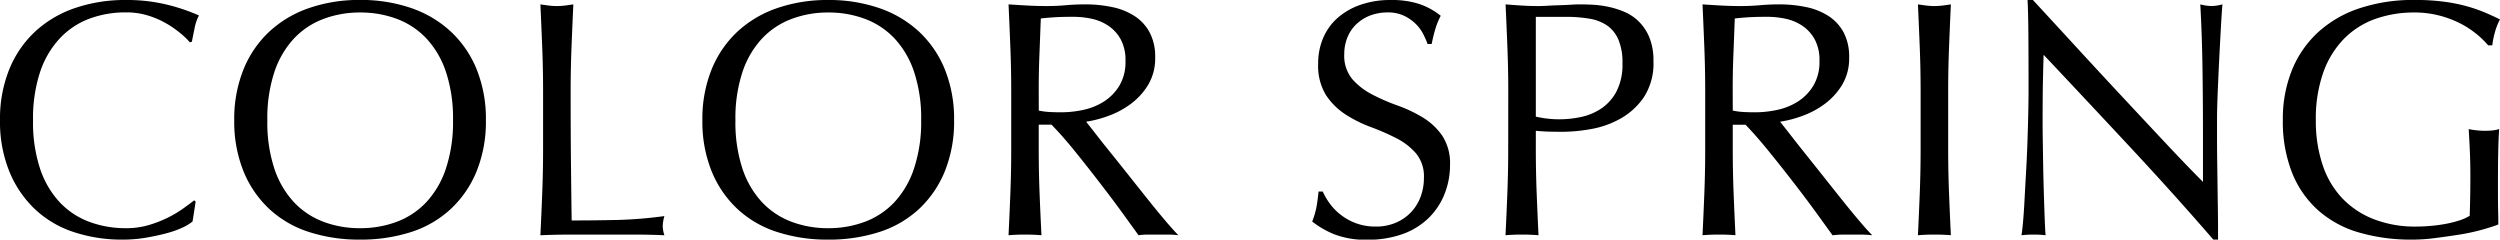 <svg xmlns="http://www.w3.org/2000/svg" width="178.536" height="17.112" viewBox="0 0 178.536 17.112">
  <g id="グループ_3961" data-name="グループ 3961" transform="translate(-85.008 -629.248)">
    <path id="パス_3553" data-name="パス 3553" d="M14.76-.936a3.129,3.129,0,0,1-.684.42,6.5,6.5,0,0,1-1.128.408q-.66.18-1.476.324a9.793,9.793,0,0,1-1.7.144,10.945,10.945,0,0,1-3.5-.54A7.386,7.386,0,0,1,3.492-1.824a7.743,7.743,0,0,1-1.824-2.7,9.444,9.444,0,0,1-.66-3.636,9.444,9.444,0,0,1,.66-3.636,7.588,7.588,0,0,1,1.848-2.7,7.96,7.96,0,0,1,2.844-1.68,11.042,11.042,0,0,1,3.648-.576,12.029,12.029,0,0,1,2.892.324,13.516,13.516,0,0,1,2.316.78,3.169,3.169,0,0,0-.312.912q-.12.576-.192.96l-.144.048a5.306,5.306,0,0,0-.672-.648,7.386,7.386,0,0,0-1.008-.7,6.4,6.4,0,0,0-1.3-.564,5.226,5.226,0,0,0-1.584-.228,7.4,7.4,0,0,0-2.628.456A5.594,5.594,0,0,0,5.268-14a6.546,6.546,0,0,0-1.4,2.4,10.527,10.527,0,0,0-.5,3.444,10.527,10.527,0,0,0,.5,3.444,6.546,6.546,0,0,0,1.4,2.4A5.594,5.594,0,0,0,7.38-.912a7.4,7.4,0,0,0,2.628.456,5.62,5.62,0,0,0,1.6-.216,8.542,8.542,0,0,0,1.344-.516,8.027,8.027,0,0,0,1.1-.648q.492-.348.828-.612l.1.1ZM17.736-8.16A9.444,9.444,0,0,1,18.4-11.8a7.588,7.588,0,0,1,1.848-2.7,7.96,7.96,0,0,1,2.844-1.68,10.965,10.965,0,0,1,3.624-.576,11.042,11.042,0,0,1,3.648.576A7.96,7.96,0,0,1,33.2-14.5a7.588,7.588,0,0,1,1.848,2.7,9.444,9.444,0,0,1,.66,3.636,9.444,9.444,0,0,1-.66,3.636,7.588,7.588,0,0,1-1.848,2.7A7.556,7.556,0,0,1,30.36-.18a11.715,11.715,0,0,1-3.648.54,11.633,11.633,0,0,1-3.624-.54,7.556,7.556,0,0,1-2.844-1.644,7.588,7.588,0,0,1-1.848-2.7A9.444,9.444,0,0,1,17.736-8.16Zm15.624,0a10.527,10.527,0,0,0-.5-3.444,6.546,6.546,0,0,0-1.4-2.4,5.594,5.594,0,0,0-2.112-1.4,7.4,7.4,0,0,0-2.628-.456,7.334,7.334,0,0,0-2.6.456A5.594,5.594,0,0,0,22-14a6.546,6.546,0,0,0-1.4,2.4,10.527,10.527,0,0,0-.5,3.444,10.527,10.527,0,0,0,.5,3.444,6.546,6.546,0,0,0,1.4,2.4,5.594,5.594,0,0,0,2.112,1.4,7.334,7.334,0,0,0,2.6.456A7.4,7.4,0,0,0,29.34-.912a5.594,5.594,0,0,0,2.112-1.4,6.546,6.546,0,0,0,1.4-2.4A10.527,10.527,0,0,0,33.36-8.16Zm6.432-2.064q0-1.584-.06-3.108T39.6-16.44q.312.048.6.084a4.64,4.64,0,0,0,.576.036,4.639,4.639,0,0,0,.576-.036q.288-.036.6-.084-.072,1.584-.132,3.108t-.06,3.108q0,3.024.024,5.244t.048,3.972q1.7,0,3.264-.036a30.92,30.92,0,0,0,3.36-.276,2.791,2.791,0,0,0-.12.72,2.246,2.246,0,0,0,.12.648Q47.352,0,46.248,0H41.82Q40.752,0,39.6.048q.072-1.488.132-3.024t.06-3.12ZM51.168-8.16a9.444,9.444,0,0,1,.66-3.636,7.588,7.588,0,0,1,1.848-2.7,7.96,7.96,0,0,1,2.844-1.68,10.965,10.965,0,0,1,3.624-.576,11.042,11.042,0,0,1,3.648.576,7.96,7.96,0,0,1,2.844,1.68,7.588,7.588,0,0,1,1.848,2.7,9.444,9.444,0,0,1,.66,3.636,9.444,9.444,0,0,1-.66,3.636,7.588,7.588,0,0,1-1.848,2.7A7.556,7.556,0,0,1,63.792-.18a11.715,11.715,0,0,1-3.648.54A11.633,11.633,0,0,1,56.52-.18a7.556,7.556,0,0,1-2.844-1.644,7.588,7.588,0,0,1-1.848-2.7A9.444,9.444,0,0,1,51.168-8.16Zm15.624,0a10.527,10.527,0,0,0-.5-3.444,6.546,6.546,0,0,0-1.4-2.4,5.594,5.594,0,0,0-2.112-1.4,7.4,7.4,0,0,0-2.628-.456,7.334,7.334,0,0,0-2.6.456A5.594,5.594,0,0,0,55.428-14a6.546,6.546,0,0,0-1.4,2.4,10.527,10.527,0,0,0-.5,3.444,10.527,10.527,0,0,0,.5,3.444,6.546,6.546,0,0,0,1.4,2.4,5.594,5.594,0,0,0,2.112,1.4,7.334,7.334,0,0,0,2.6.456,7.4,7.4,0,0,0,2.628-.456,5.594,5.594,0,0,0,2.112-1.4,6.546,6.546,0,0,0,1.4-2.4A10.527,10.527,0,0,0,66.792-8.16Zm6.432-2.064q0-1.584-.06-3.108t-.132-3.108q.7.048,1.368.084t1.368.036q.7,0,1.368-.06t1.368-.06a9.3,9.3,0,0,1,1.92.192,4.668,4.668,0,0,1,1.6.636,3.211,3.211,0,0,1,1.08,1.164,3.7,3.7,0,0,1,.4,1.8,3.668,3.668,0,0,1-.516,1.98A4.811,4.811,0,0,1,81.72-9.3a6.224,6.224,0,0,1-1.6.84,8.018,8.018,0,0,1-1.548.4q.288.36.792,1.008T80.5-5.628q.624.78,1.3,1.632t1.3,1.632q.624.78,1.176,1.428t.888.984A5.442,5.442,0,0,0,84.432,0H83.016a4.918,4.918,0,0,0-.7.048q-.36-.5-1.092-1.512t-1.62-2.16Q78.72-4.776,77.8-5.916T76.1-7.848h-.912V-6.1q0,1.584.06,3.12T75.384.048Q74.832,0,74.208,0T73.032.048q.072-1.488.132-3.024t.06-3.12Zm1.968,1.368a4.92,4.92,0,0,0,.732.1q.4.024.876.024A7.566,7.566,0,0,0,78.348-8.9a4.5,4.5,0,0,0,1.476-.588A3.5,3.5,0,0,0,80.94-10.62a3.31,3.31,0,0,0,.444-1.788,3.1,3.1,0,0,0-.348-1.548,2.773,2.773,0,0,0-.9-.972,3.431,3.431,0,0,0-1.2-.492,6.363,6.363,0,0,0-1.272-.132q-.84,0-1.392.036t-.936.084q-.048,1.32-.1,2.616t-.048,2.592Zm20.28,5.784a4.808,4.808,0,0,0,.516.876,3.962,3.962,0,0,0,.792.8A4.064,4.064,0,0,0,97.872-.8a4.032,4.032,0,0,0,1.392.228,3.552,3.552,0,0,0,1.428-.276,3.253,3.253,0,0,0,1.08-.744,3.252,3.252,0,0,0,.684-1.1,3.809,3.809,0,0,0,.24-1.356,2.576,2.576,0,0,0-.564-1.752,4.661,4.661,0,0,0-1.4-1.08,16.459,16.459,0,0,0-1.812-.792,9.333,9.333,0,0,1-1.812-.9,4.807,4.807,0,0,1-1.4-1.38,3.991,3.991,0,0,1-.564-2.256,4.557,4.557,0,0,1,.36-1.836A4,4,0,0,1,96.54-15.48a4.931,4.931,0,0,1,1.644-.936,6.511,6.511,0,0,1,2.16-.336,6.406,6.406,0,0,1,1.992.276,4.964,4.964,0,0,1,1.56.852,5.168,5.168,0,0,0-.36.864q-.144.456-.288,1.152h-.288a6.088,6.088,0,0,0-.324-.732,2.8,2.8,0,0,0-.552-.732,3.087,3.087,0,0,0-.828-.564,2.665,2.665,0,0,0-1.152-.228,3.429,3.429,0,0,0-1.236.216,2.961,2.961,0,0,0-.984.612,2.7,2.7,0,0,0-.648.948,3.113,3.113,0,0,0-.228,1.2,2.614,2.614,0,0,0,.564,1.776,4.825,4.825,0,0,0,1.4,1.092,13.9,13.9,0,0,0,1.812.792,10.181,10.181,0,0,1,1.812.852,4.627,4.627,0,0,1,1.4,1.3,3.57,3.57,0,0,1,.564,2.112,5.54,5.54,0,0,1-.4,2.088,4.916,4.916,0,0,1-1.152,1.716,5.129,5.129,0,0,1-1.848,1.128,7.257,7.257,0,0,1-2.484.4,6.2,6.2,0,0,1-2.412-.4,6.575,6.575,0,0,1-1.548-.9,5.666,5.666,0,0,0,.3-1q.084-.444.156-1.14Zm15.216-5.352a7.417,7.417,0,0,0,1.7.192,7.4,7.4,0,0,0,1.536-.168,4.1,4.1,0,0,0,1.452-.612,3.36,3.36,0,0,0,1.08-1.224,4.208,4.208,0,0,0,.42-2,4.171,4.171,0,0,0-.288-1.68,2.365,2.365,0,0,0-.8-1.008,3.128,3.128,0,0,0-1.26-.492,9.674,9.674,0,0,0-1.68-.132h-2.16Zm-1.968-1.8q0-1.584-.06-3.108t-.132-3.108q.576.048,1.164.084t1.164.036q.288,0,.7-.024t.828-.036q.42-.012.8-.036t.648-.024q.36,0,.888.024a7.237,7.237,0,0,1,1.116.144,6.294,6.294,0,0,1,1.164.36,3.314,3.314,0,0,1,1.044.7,3.42,3.42,0,0,1,.756,1.14,4.37,4.37,0,0,1,.288,1.692,4.409,4.409,0,0,1-.684,2.568,4.96,4.96,0,0,1-1.68,1.536,6.655,6.655,0,0,1-2.112.744,11.83,11.83,0,0,1-1.98.192q-.552,0-1.008-.012t-.936-.06V-6.1q0,1.584.06,3.12T110.88.048Q110.328,0,109.7,0t-1.176.048q.072-1.488.132-3.024t.06-3.12Zm14.064,0q0-1.584-.06-3.108t-.132-3.108q.7.048,1.368.084t1.368.036q.7,0,1.368-.06t1.368-.06a9.3,9.3,0,0,1,1.92.192,4.668,4.668,0,0,1,1.6.636,3.211,3.211,0,0,1,1.08,1.164,3.7,3.7,0,0,1,.4,1.8,3.668,3.668,0,0,1-.516,1.98A4.811,4.811,0,0,1,131.28-9.3a6.224,6.224,0,0,1-1.6.84,8.018,8.018,0,0,1-1.548.4q.288.36.792,1.008t1.128,1.428q.624.78,1.3,1.632t1.3,1.632q.624.78,1.176,1.428t.888.984a5.442,5.442,0,0,0-.72-.048h-1.416a4.918,4.918,0,0,0-.7.048q-.36-.5-1.092-1.512t-1.62-2.16q-.888-1.152-1.812-2.292t-1.692-1.932h-.912V-6.1q0,1.584.06,3.12t.132,3.024Q124.392,0,123.768,0t-1.176.048q.072-1.488.132-3.024t.06-3.12Zm1.968,1.368a4.92,4.92,0,0,0,.732.1q.4.024.876.024a7.566,7.566,0,0,0,1.548-.168,4.5,4.5,0,0,0,1.476-.588A3.5,3.5,0,0,0,130.5-10.62a3.31,3.31,0,0,0,.444-1.788,3.1,3.1,0,0,0-.348-1.548,2.773,2.773,0,0,0-.9-.972,3.431,3.431,0,0,0-1.2-.492,6.363,6.363,0,0,0-1.272-.132q-.84,0-1.392.036t-.936.084q-.048,1.32-.1,2.616t-.048,2.592Zm13.416-1.368q0-1.584-.06-3.108t-.132-3.108q.312.048.6.084a4.64,4.64,0,0,0,.576.036,4.64,4.64,0,0,0,.576-.036q.288-.036.6-.084-.072,1.584-.132,3.108t-.06,3.108V-6.1q0,1.584.06,3.12t.132,3.024Q139.776,0,139.152,0t-1.176.048q.072-1.488.132-3.024t.06-3.12ZM159.072.36q-2.76-3.192-5.88-6.54t-6.24-6.66q-.024.672-.048,1.8t-.024,3.072q0,.5.012,1.248t.024,1.56q.012.816.036,1.656T147-1.944q.024.72.048,1.26t.048.732a6.8,6.8,0,0,0-.84-.048,7.626,7.626,0,0,0-.888.048q.048-.24.108-.888t.108-1.548q.048-.9.108-1.956t.1-2.112q.036-1.056.06-2.064t.024-1.8q0-2.3-.012-3.96t-.06-2.472h.384q1.464,1.584,3.132,3.4t3.312,3.576q1.644,1.764,3.12,3.336t2.58,2.676V-7.032q0-2.52-.036-4.908t-.156-4.5a3.459,3.459,0,0,0,.816.12,3.348,3.348,0,0,0,.768-.12q-.048.528-.108,1.584t-.12,2.256q-.06,1.2-.108,2.352T159.336-8.4v1.44q0,.816.012,1.7t.024,1.788q.012.9.024,1.68t.012,1.356V.36ZM178.7-13.512a6.242,6.242,0,0,0-.9-.864,6.492,6.492,0,0,0-1.2-.756,7.5,7.5,0,0,0-1.464-.528,6.957,6.957,0,0,0-1.716-.2,8.225,8.225,0,0,0-2.772.456A5.914,5.914,0,0,0,168.42-14a6.579,6.579,0,0,0-1.488,2.4,9.883,9.883,0,0,0-.54,3.444,9.829,9.829,0,0,0,.48,3.168,6.384,6.384,0,0,0,1.4,2.388,6.234,6.234,0,0,0,2.256,1.5,8.118,8.118,0,0,0,3.012.528q.5,0,1.056-.048t1.068-.144a7.648,7.648,0,0,0,.96-.24,3.51,3.51,0,0,0,.756-.336q.024-.72.036-1.44t.012-1.464q0-.84-.036-1.68t-.084-1.608a5.874,5.874,0,0,0,1.152.12q.264,0,.528-.024a2.554,2.554,0,0,0,.5-.1q-.048.552-.072,1.74T179.4-2.664q0,.48.012.972t.012.972q-.5.192-1.26.4a14.975,14.975,0,0,1-1.608.336q-.852.132-1.7.24A12.405,12.405,0,0,1,173.3.36a13.359,13.359,0,0,1-3.852-.516,7.529,7.529,0,0,1-2.916-1.6,7.148,7.148,0,0,1-1.848-2.688,9.9,9.9,0,0,1-.648-3.72,9.3,9.3,0,0,1,.672-3.636,7.5,7.5,0,0,1,1.9-2.7,8.214,8.214,0,0,1,2.964-1.68,12.2,12.2,0,0,1,3.852-.576,15.9,15.9,0,0,1,2.172.132,11.652,11.652,0,0,1,1.68.348,11.174,11.174,0,0,1,1.284.456q.552.24.984.456a4.107,4.107,0,0,0-.348.864,5.54,5.54,0,0,0-.2.984Z" transform="translate(84 646)"/>
  </g>
</svg>
